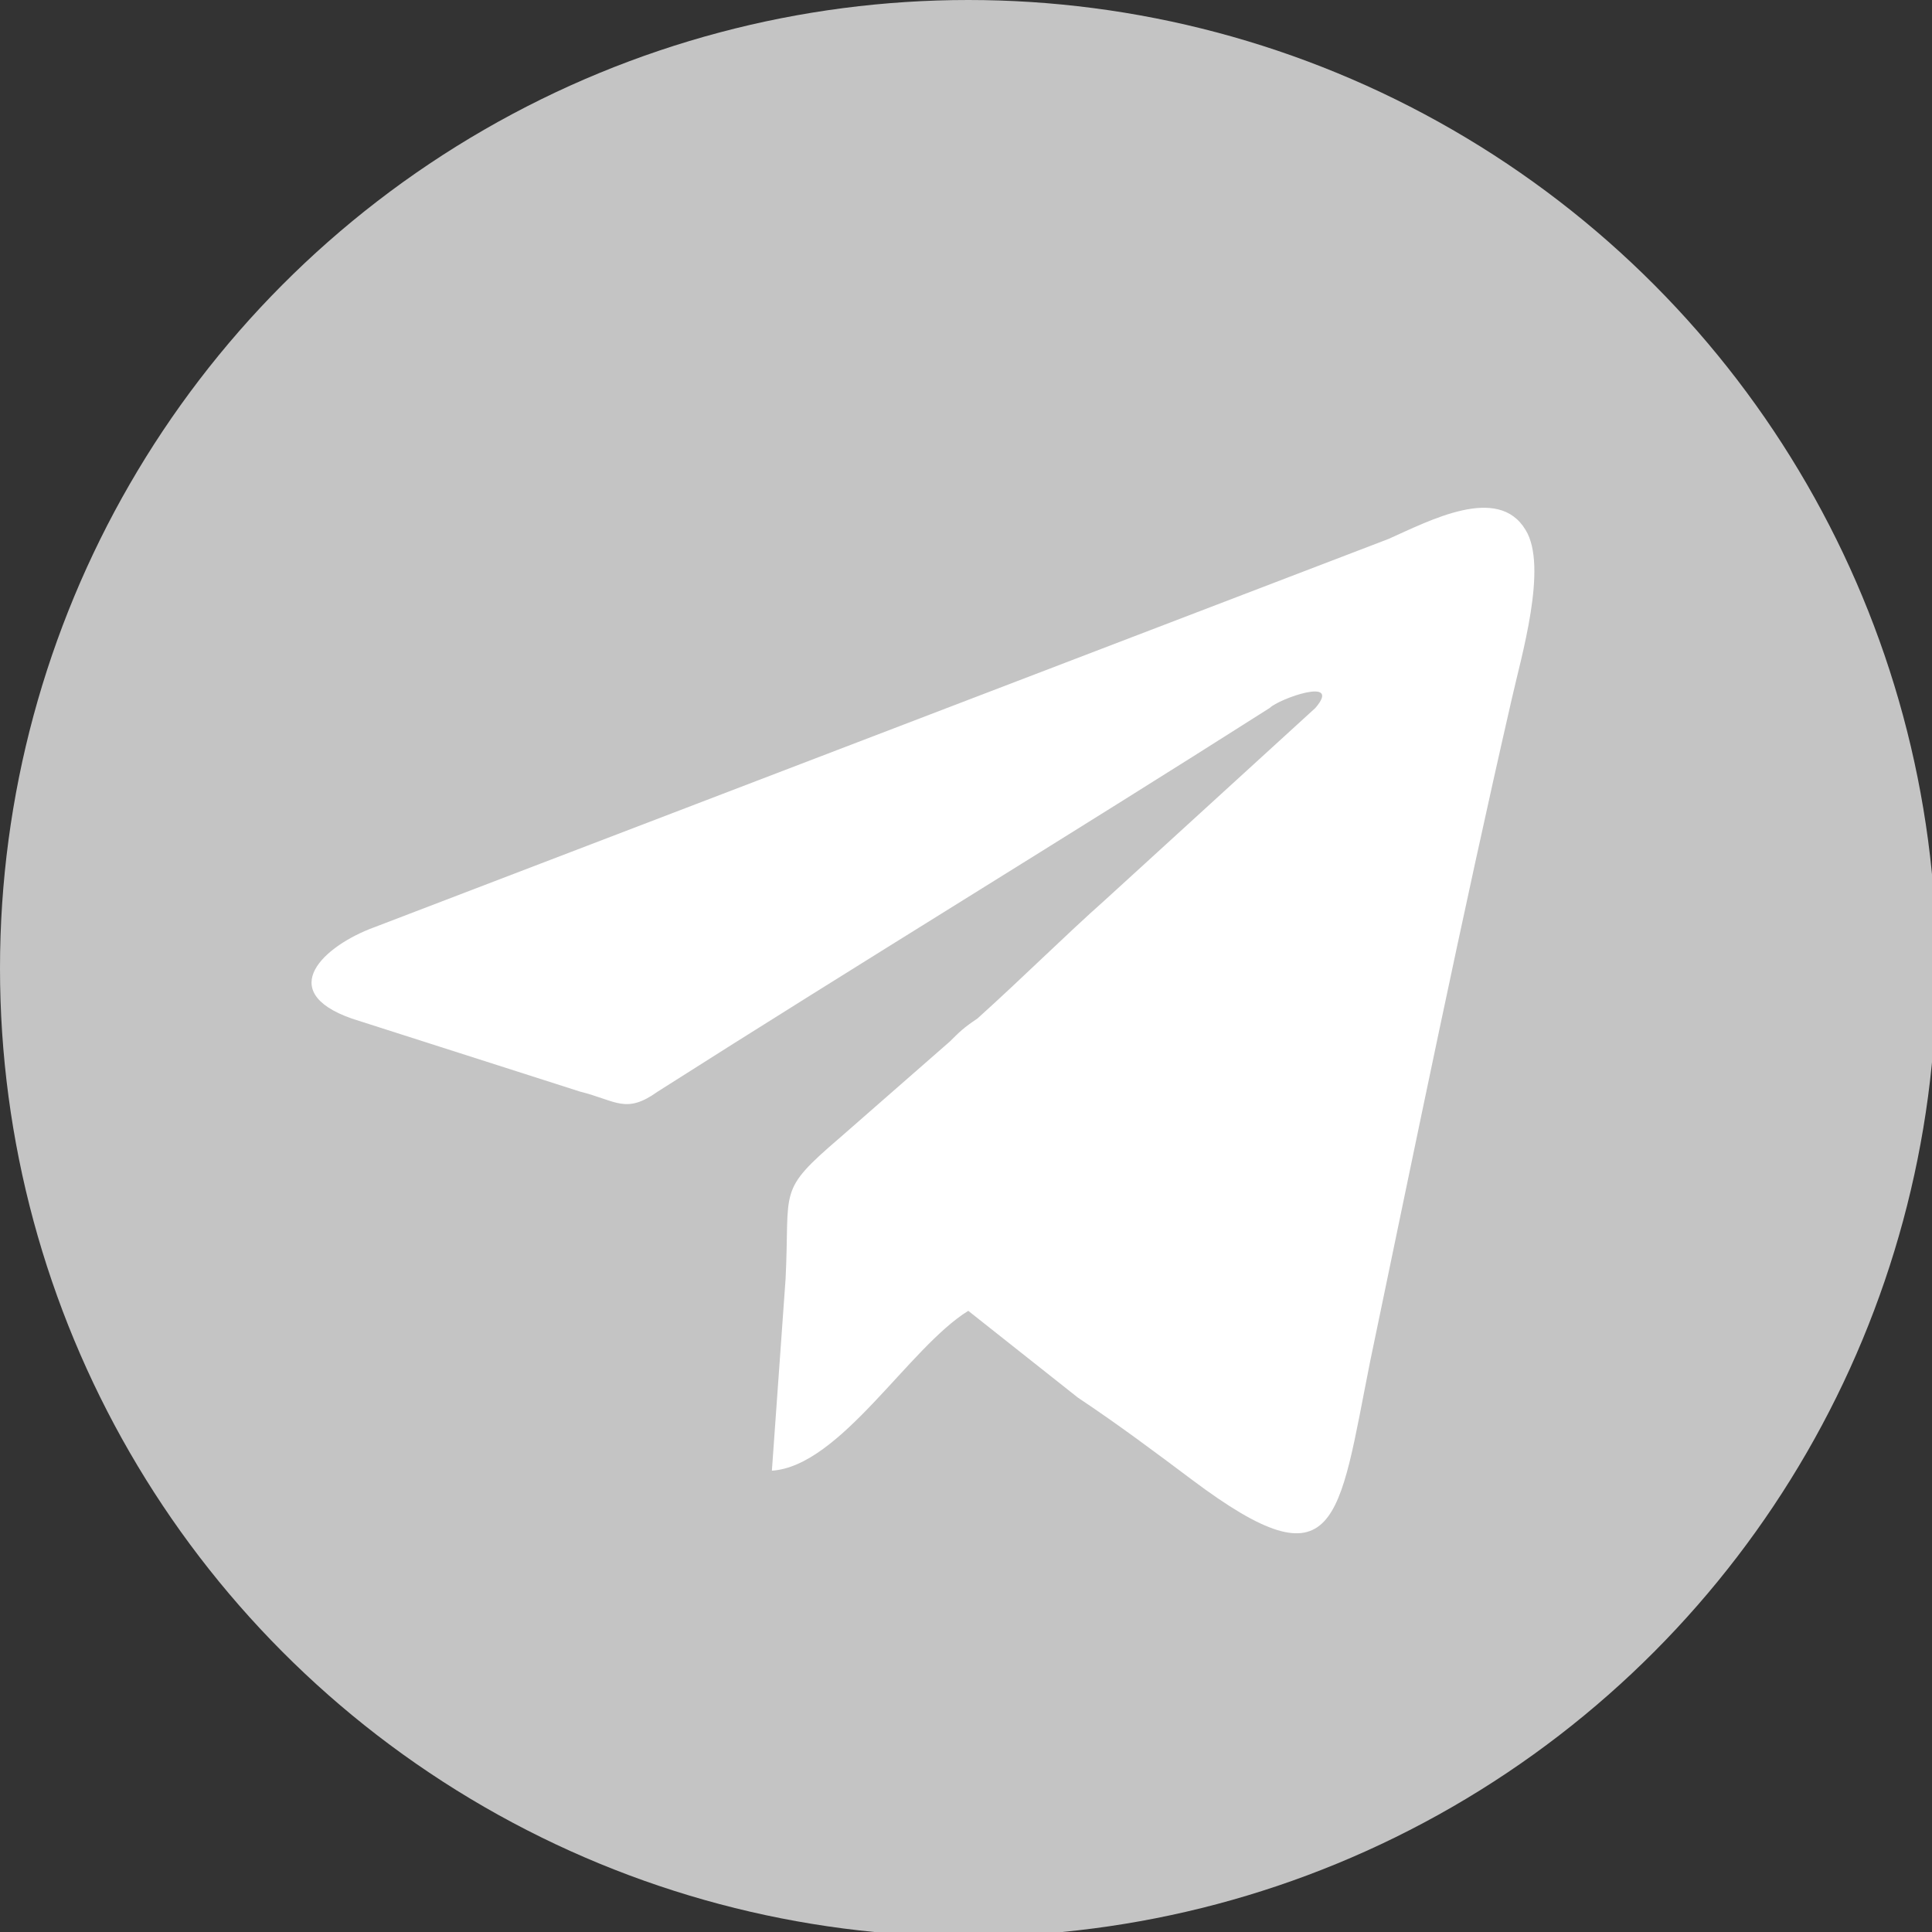 <?xml version="1.0" encoding="UTF-8"?> <!-- Creator: CorelDRAW X7 --> <svg xmlns="http://www.w3.org/2000/svg" xmlns:xlink="http://www.w3.org/1999/xlink" xml:space="preserve" width="4.233mm" height="4.233mm" style="shape-rendering:geometricPrecision; text-rendering:geometricPrecision; image-rendering:optimizeQuality; fill-rule:evenodd; clip-rule:evenodd" viewBox="0 0 423 423"><rect x="0" y="0" width="423" height="423" fill="#333333" stroke="none"/> <defs> <style type="text/css"> <![CDATA[ .fil0 {fill:#C4C4C4} .fil1 {fill:white} ]]> </style> </defs> <g id="Слой_x0020_1">  <circle class="fil0" cx="212" cy="212" r="212"></circle> <path class="fil1" d="M169 322c15,-1 30,-27 43,-35l24 19c9,6 17,12 25,18 32,24 32,9 39,-26 10,-48 20,-97 31,-145 2,-9 8,-29 3,-37 -6,-10 -21,-2 -30,2l-222 85c-11,4 -22,14 -5,20l50 16c8,2 10,5 17,0 44,-28 90,-56 134,-84 2,-2 16,-7 10,0l-46 42c-9,8 -18,17 -28,26 -3,2 -4,3 -6,5l-24 21c-14,12 -11,11 -12,31 -1,14 -2,28 -3,42l0 0z"></path> </g> </svg> 